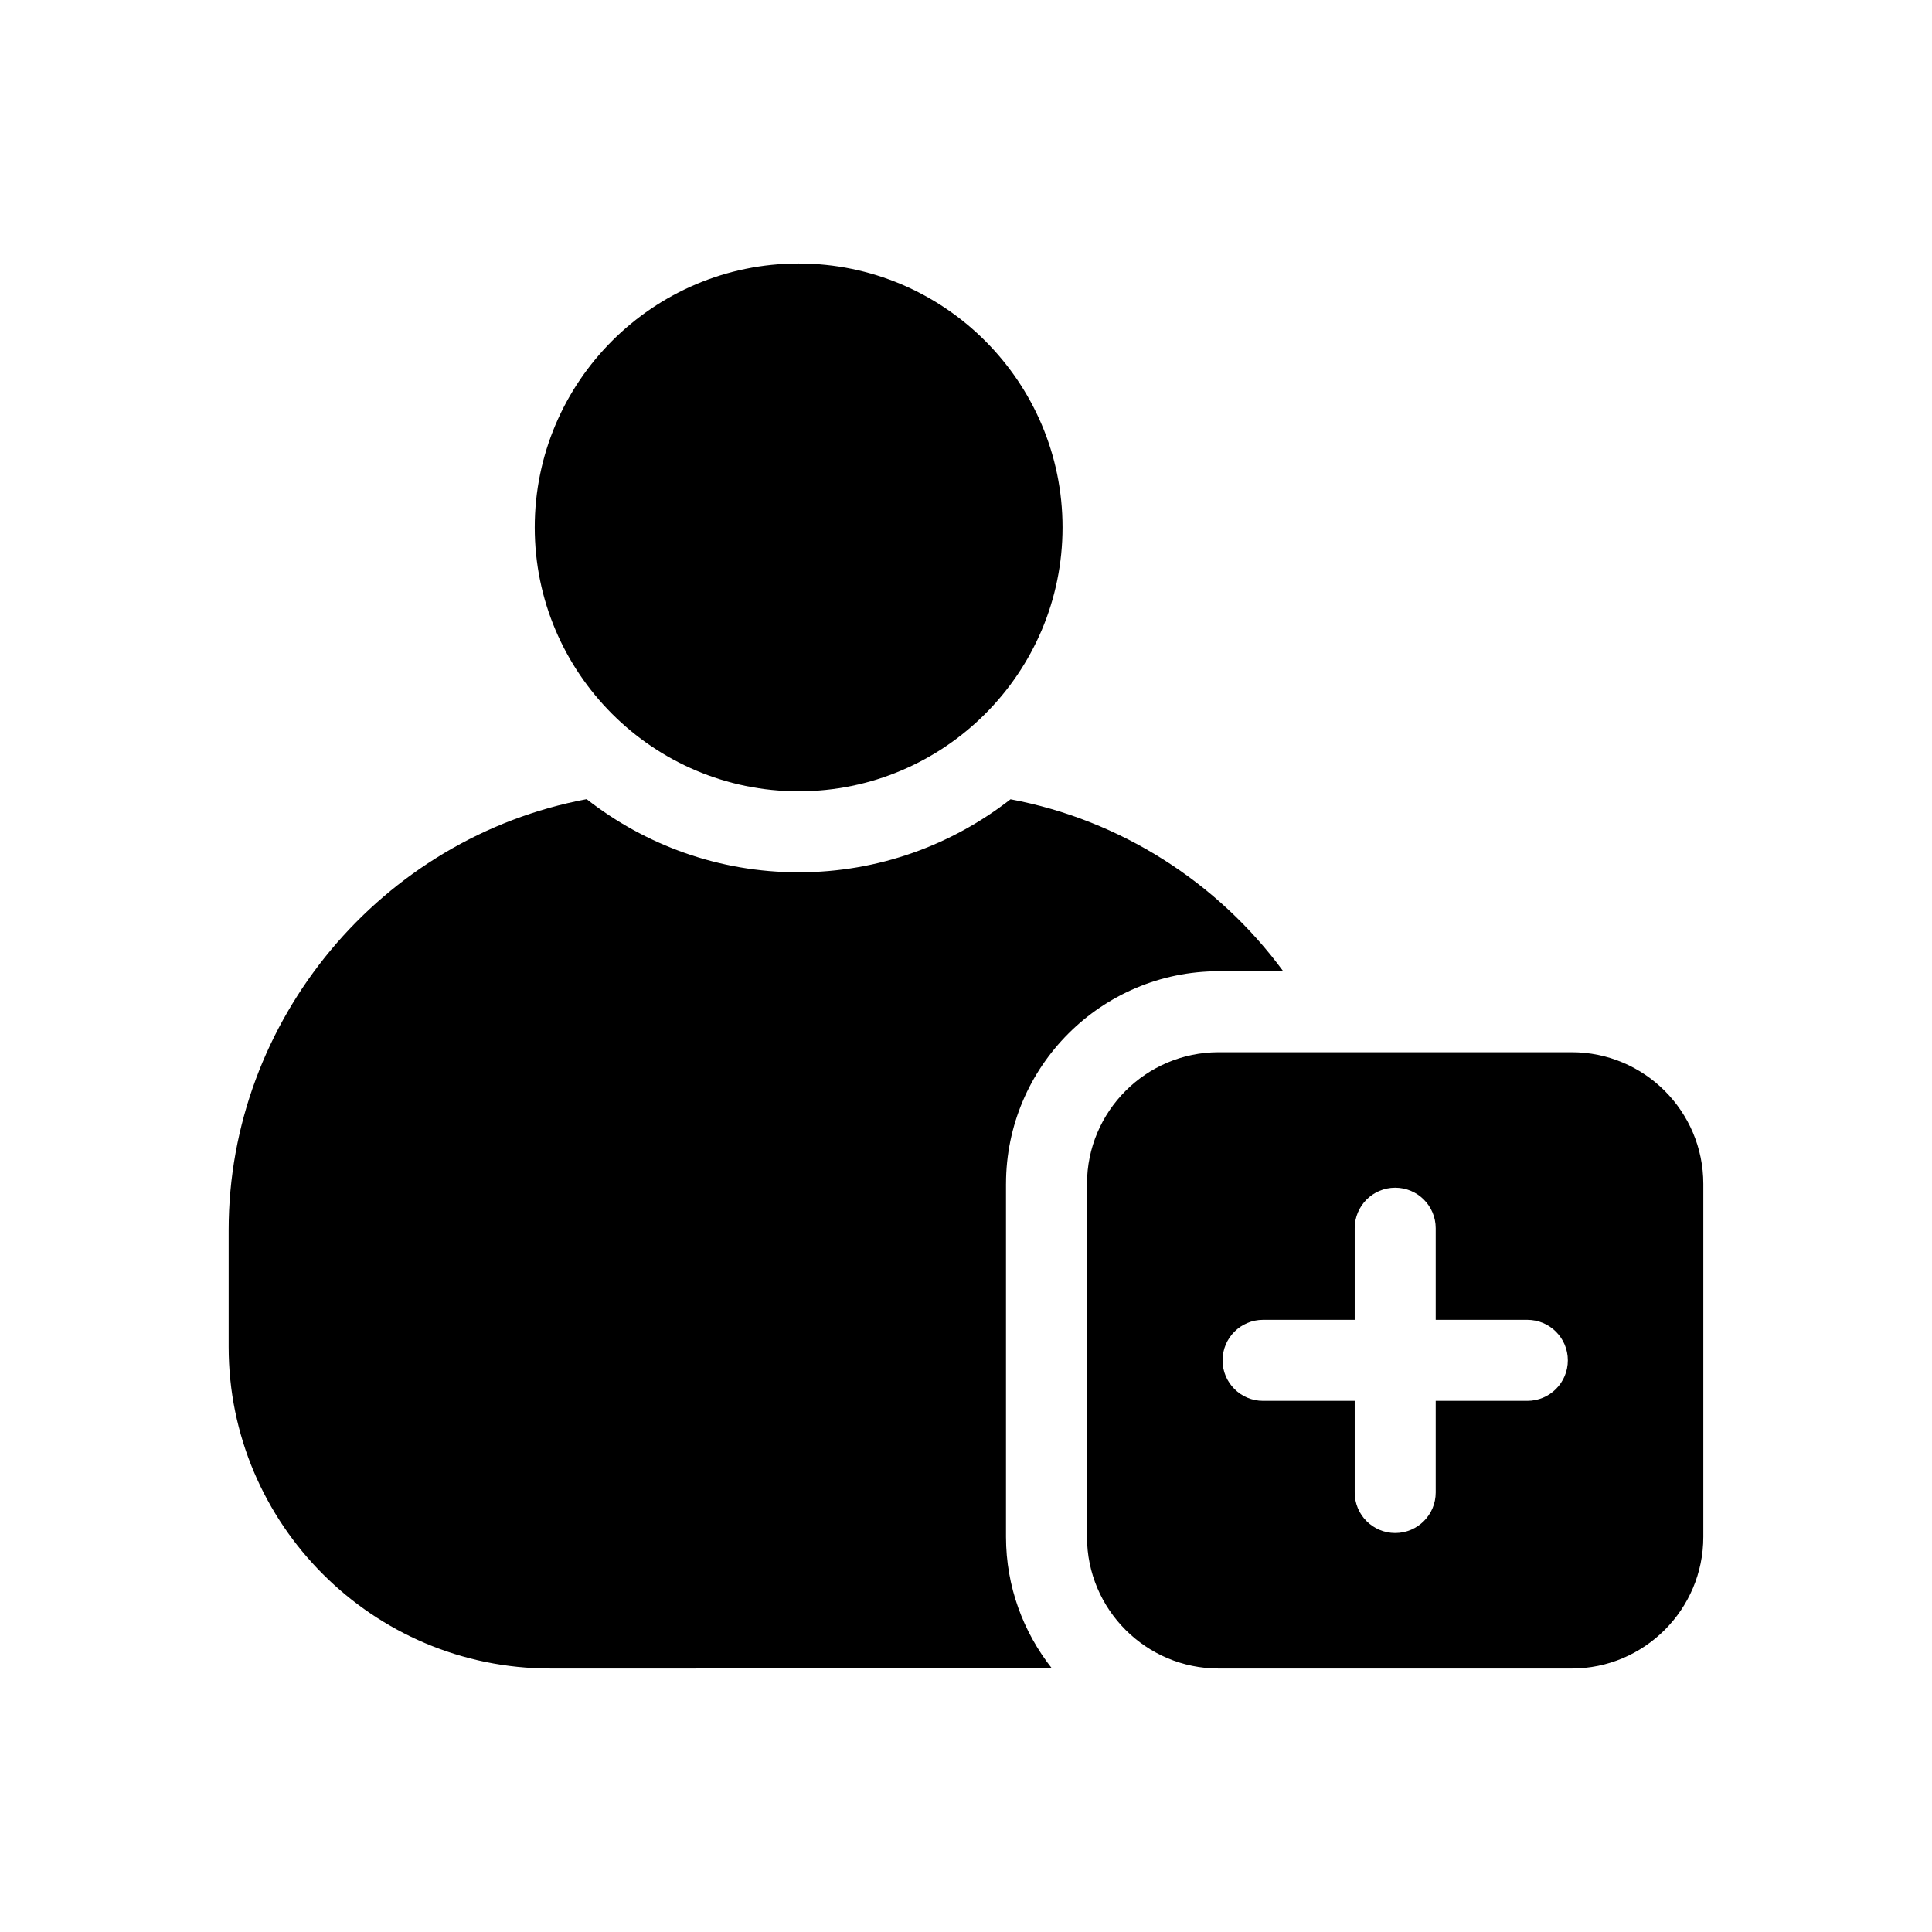 <?xml version="1.0" encoding="UTF-8"?>
<!-- Uploaded to: SVG Repo, www.svgrepo.com, Generator: SVG Repo Mixer Tools -->
<svg fill="#000000" width="800px" height="800px" version="1.1" viewBox="144 144 512 512" xmlns="http://www.w3.org/2000/svg">
 <path d="m560.51 422.85h-57.094-0.016-0.012-36.43c-19.242 0-34.891 15.652-34.891 34.891v93.543c0 19.242 15.648 34.891 34.891 34.891h93.555c19.23 0 34.883-15.652 34.883-34.891v-93.551c-0.004-19.23-15.648-34.883-34.887-34.883zm-11.75 92.391h-24.281v24.285c0 5.926-4.809 10.734-10.734 10.734-5.926 0-10.734-4.809-10.734-10.734v-24.285h-24.285c-5.934 0-10.734-4.809-10.734-10.734 0-5.926 4.809-10.734 10.734-10.734h24.285v-24.285c0-5.926 4.809-10.734 10.734-10.734 5.926 0 10.734 4.809 10.734 10.734v24.285h24.281c5.926 0 10.734 4.809 10.734 10.734 0 5.93-4.809 10.734-10.734 10.734zm-138.16-57.508v93.543c0 13.156 4.57 25.242 12.148 34.844-0.426 0.004-0.848 0.047-1.273 0.047l-131.65 0.004c-47 0-85.23-38.234-85.23-85.23v-30.965c0-55.703 40.473-103.99 94.871-114.19 15.516 12.133 35.016 19.387 56.184 19.387 21.16 0 40.645-7.25 56.148-19.355 29.004 5.438 54.832 21.875 72.27 45.57h-17.113c-31.066-0.004-56.352 25.277-56.352 56.348zm-124.89-173.97c0-38.566 31.375-69.934 69.938-69.934s69.934 31.375 69.934 69.934c0 38.562-31.375 69.938-69.934 69.938-38.555 0-69.938-31.375-69.938-69.938z" fill-rule="evenodd"/>
</svg>